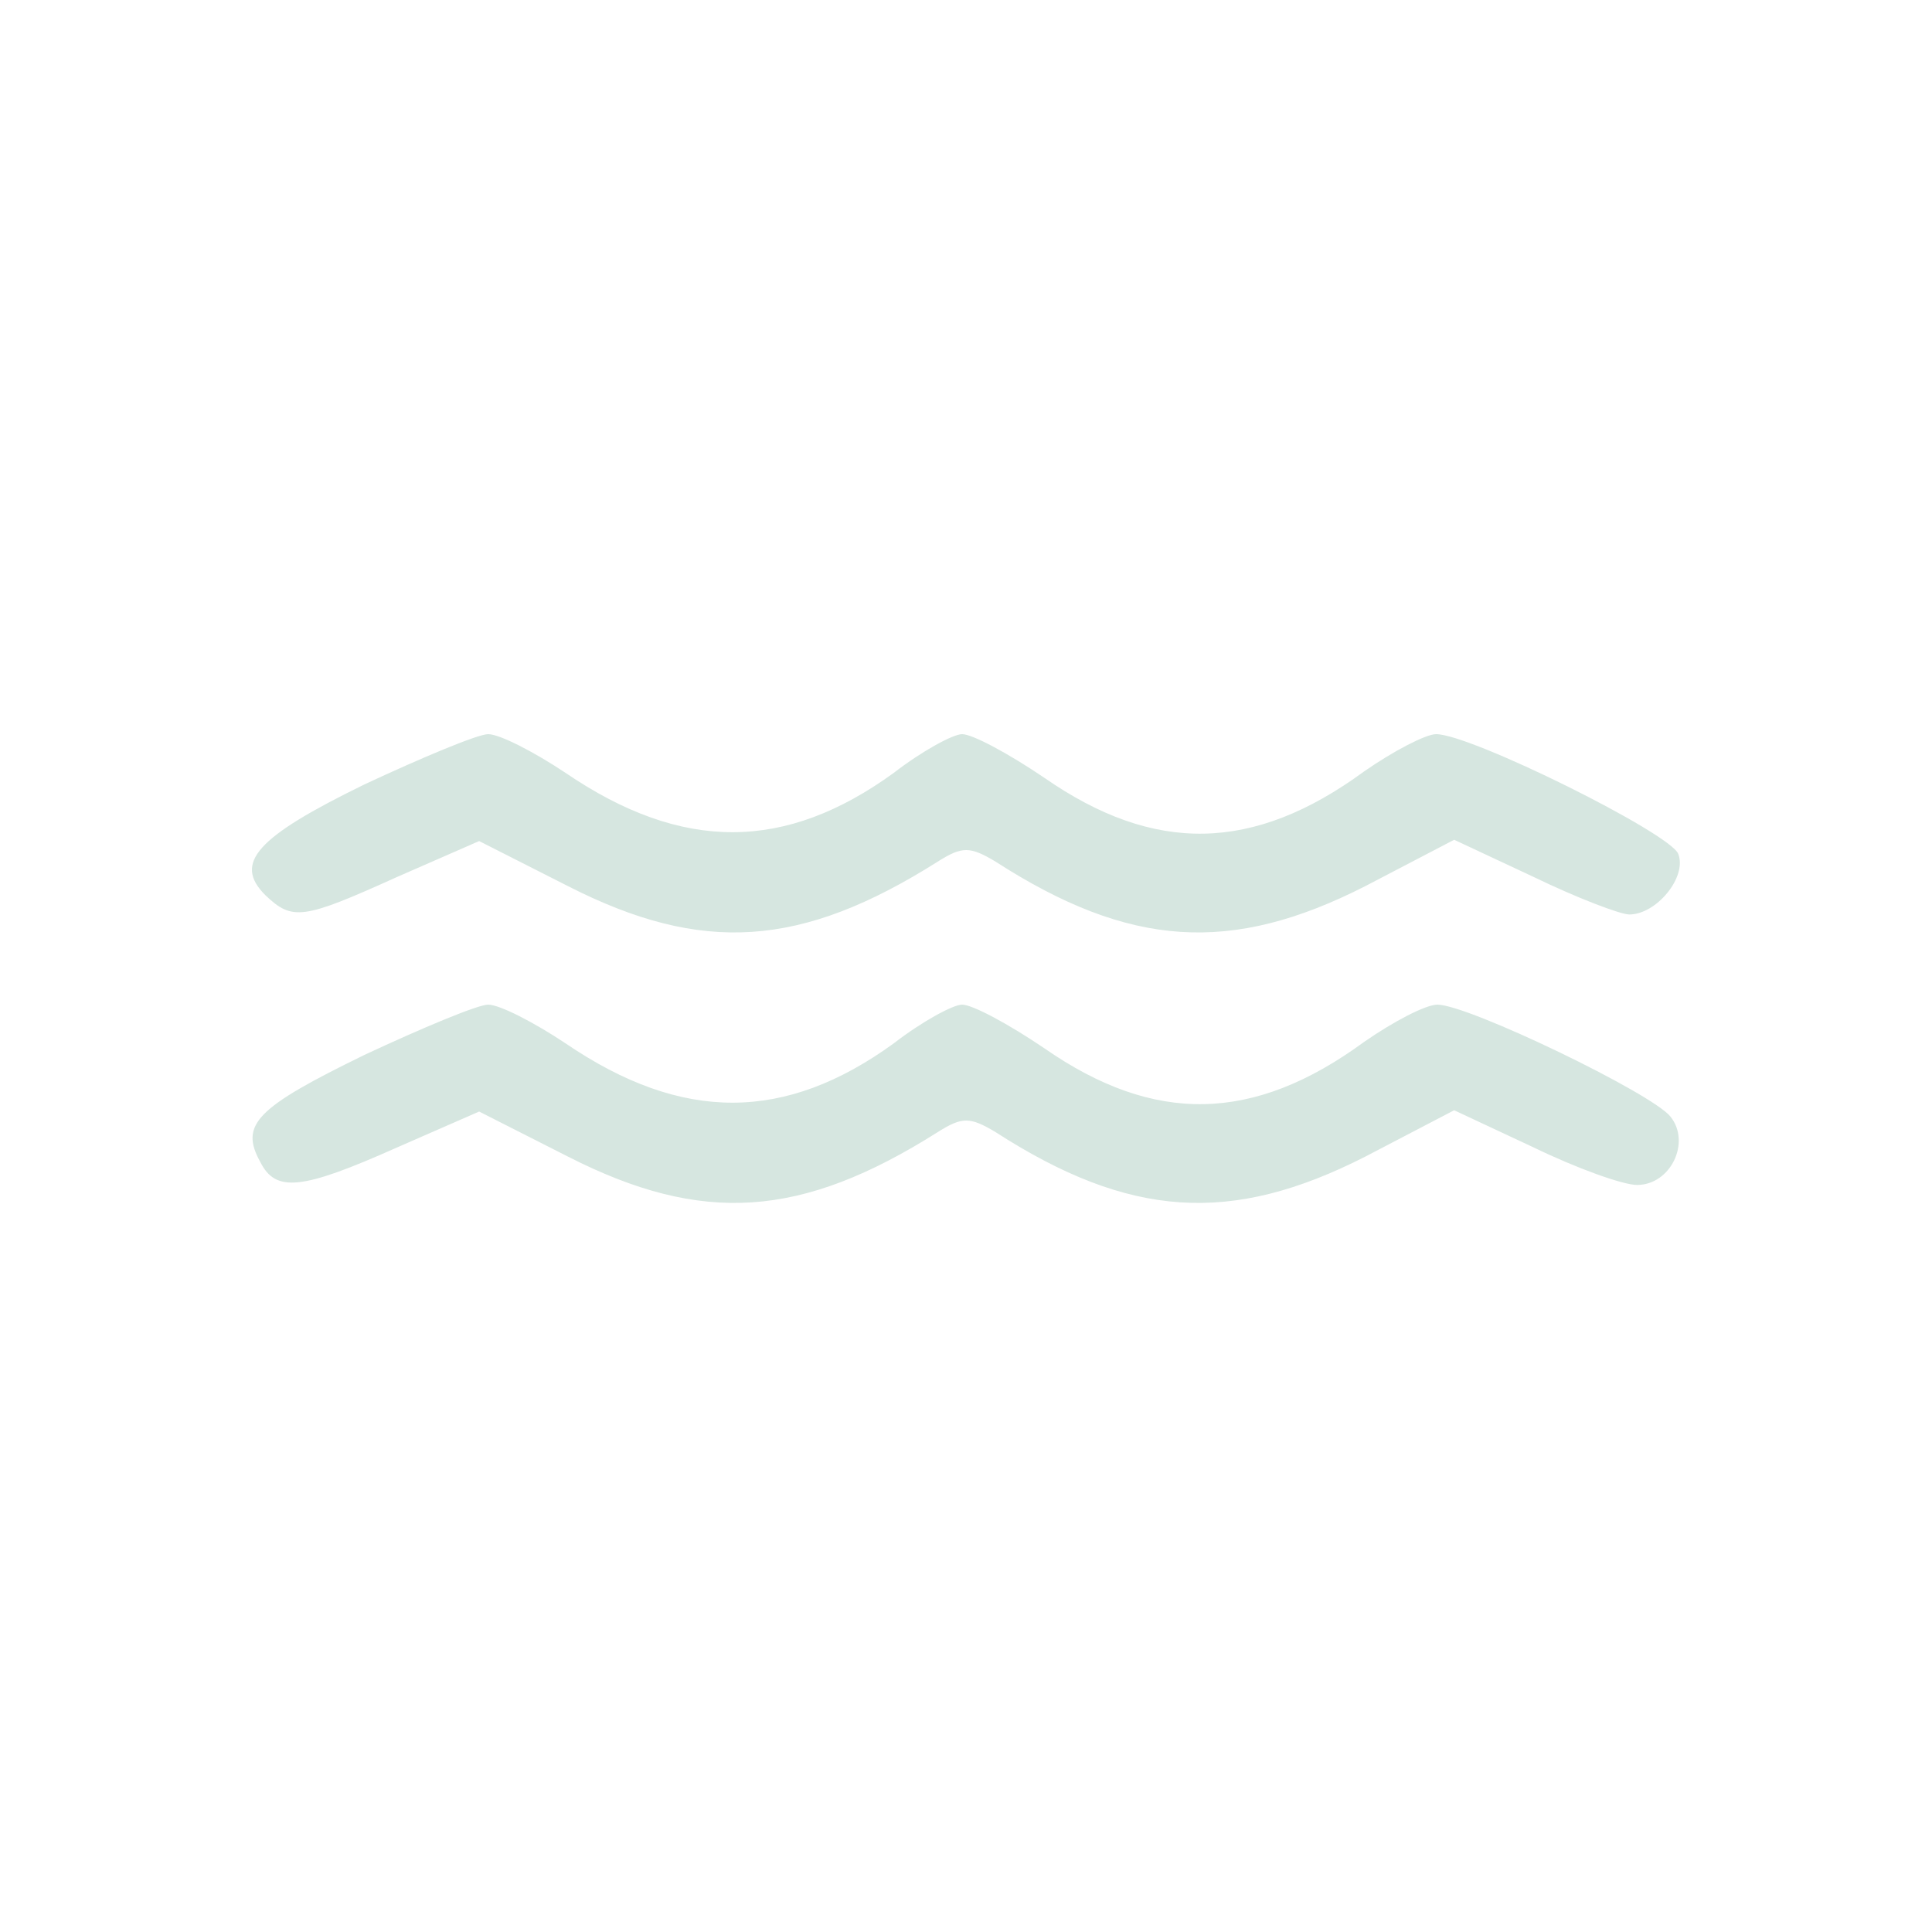 <?xml version="1.0" standalone="no"?>
<!DOCTYPE svg PUBLIC "-//W3C//DTD SVG 20010904//EN"
 "http://www.w3.org/TR/2001/REC-SVG-20010904/DTD/svg10.dtd">
<svg version="1.0" xmlns="http://www.w3.org/2000/svg"
 width="150pt" height="150pt" viewBox="0 0 150 150"
 preserveAspectRatio="xMidYMid meet">

<g transform="translate(0,150) scale(0.1,-0.1)"
fill="#d6e6e0" stroke="none">
<path d="M283 891 c-84 -41 -102 -61 -77 -86 21 -20 29 -19 102 14 l64 28 69
-35 c104 -53 181 -48 287 19 19 12 25 12 45 0 104 -67 183 -72 287 -19 l69 36
62 -29 c33 -16 67 -29 74 -29 21 0 45 29 38 47 -6 16 -161 93 -188 93 -8 0
-33 -13 -56 -29 -86 -63 -163 -64 -248 -5 -28 19 -56 34 -64 34 -7 0 -31 -13
-53 -30 -84 -61 -164 -62 -255 0 -24 16 -51 30 -60 30 -8 0 -51 -18 -96 -39z"/>
<path d="M283 681 c-84 -41 -97 -54 -81 -83 12 -24 32 -22 106 11 l64 28 69
-35 c104 -53 181 -48 287 19 19 12 25 12 45 0 104 -67 183 -72 287 -19 l69 36
62 -29 c33 -16 69 -29 80 -29 26 0 42 33 26 53 -14 18 -157 87 -181 87 -9 0
-34 -13 -57 -29 -86 -63 -163 -64 -248 -5 -28 19 -56 34 -64 34 -7 0 -31 -13
-53 -30 -84 -61 -164 -62 -255 0 -24 16 -51 30 -60 30 -8 0 -51 -18 -96 -39z"/>
</g>
</svg>
